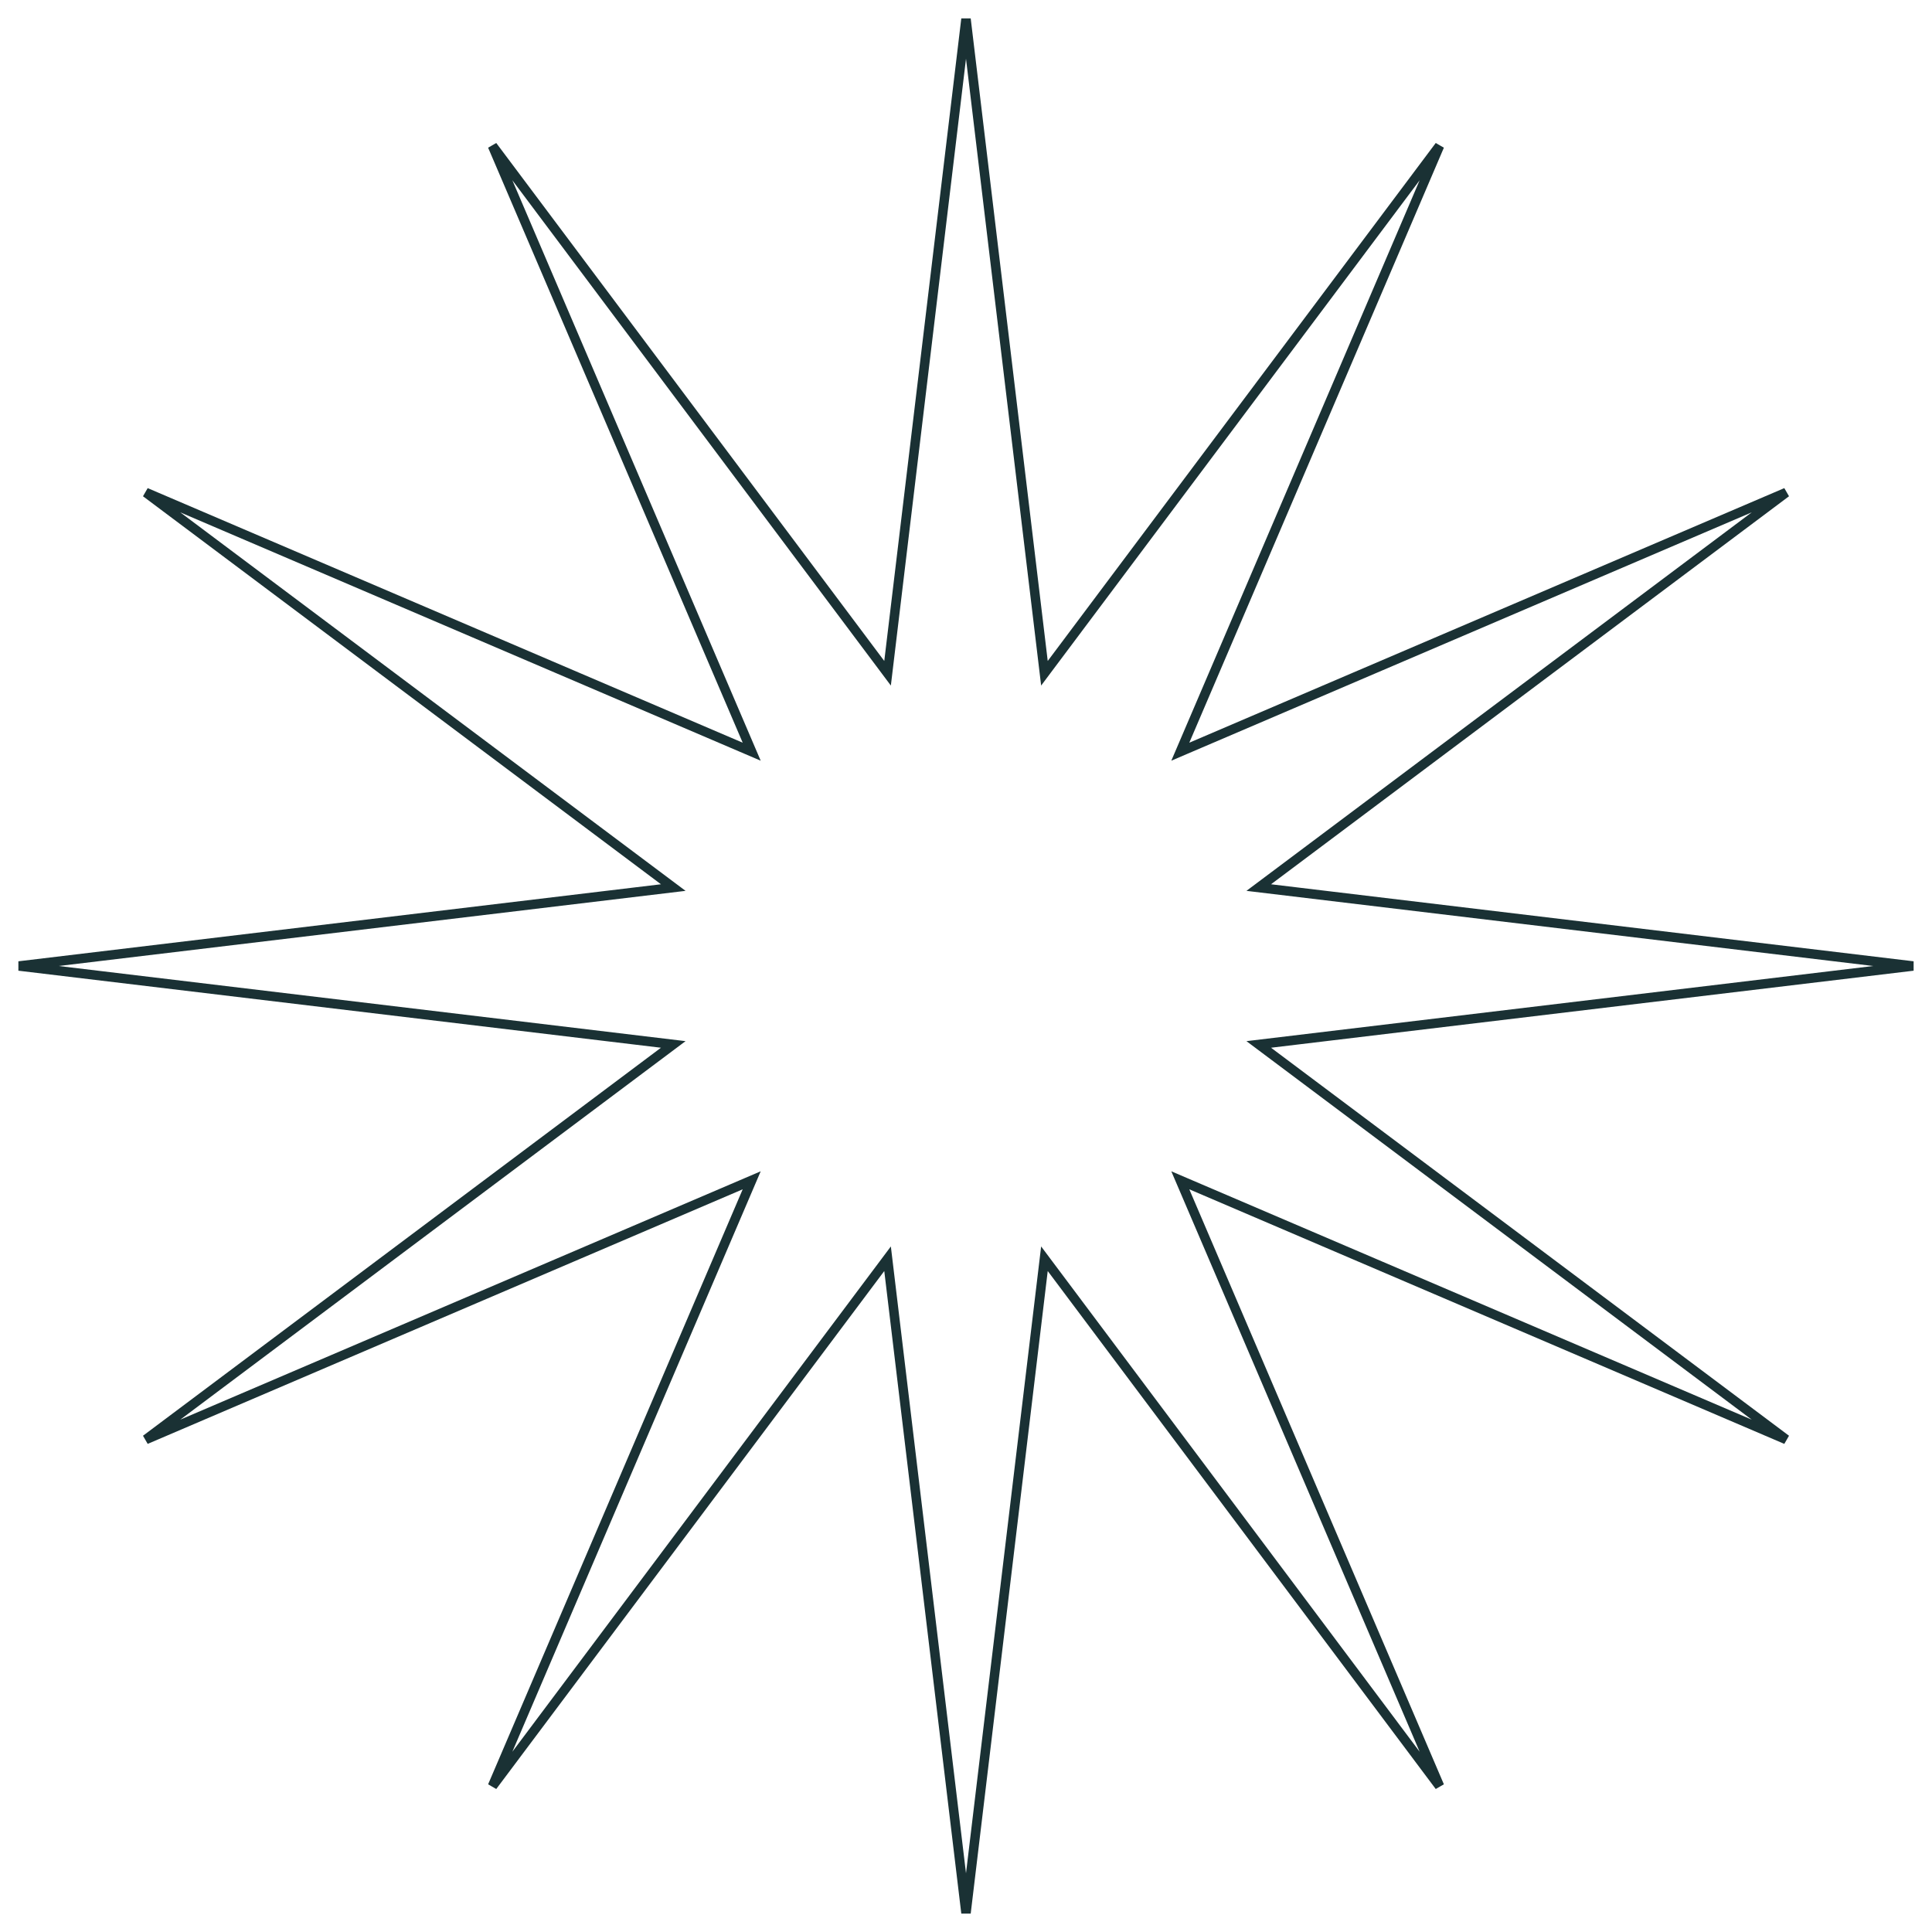<?xml version="1.0" encoding="UTF-8"?> <svg xmlns="http://www.w3.org/2000/svg" width="102" height="102" viewBox="0 0 102 102" fill="none"><path d="M51 1L55.141 35.545L76 7.699L62.314 39.686L94.301 26L66.455 46.859L101 51L66.455 55.141L94.301 76L62.314 62.314L76 94.301L55.141 66.455L51 101L46.859 66.455L26 94.301L39.686 62.314L7.699 76L35.545 55.141L1 51L35.545 46.859L7.699 26L39.686 39.686L26 7.699L46.859 35.545L51 1Z" stroke="#1A3134" stroke-width="0.5"></path></svg> 